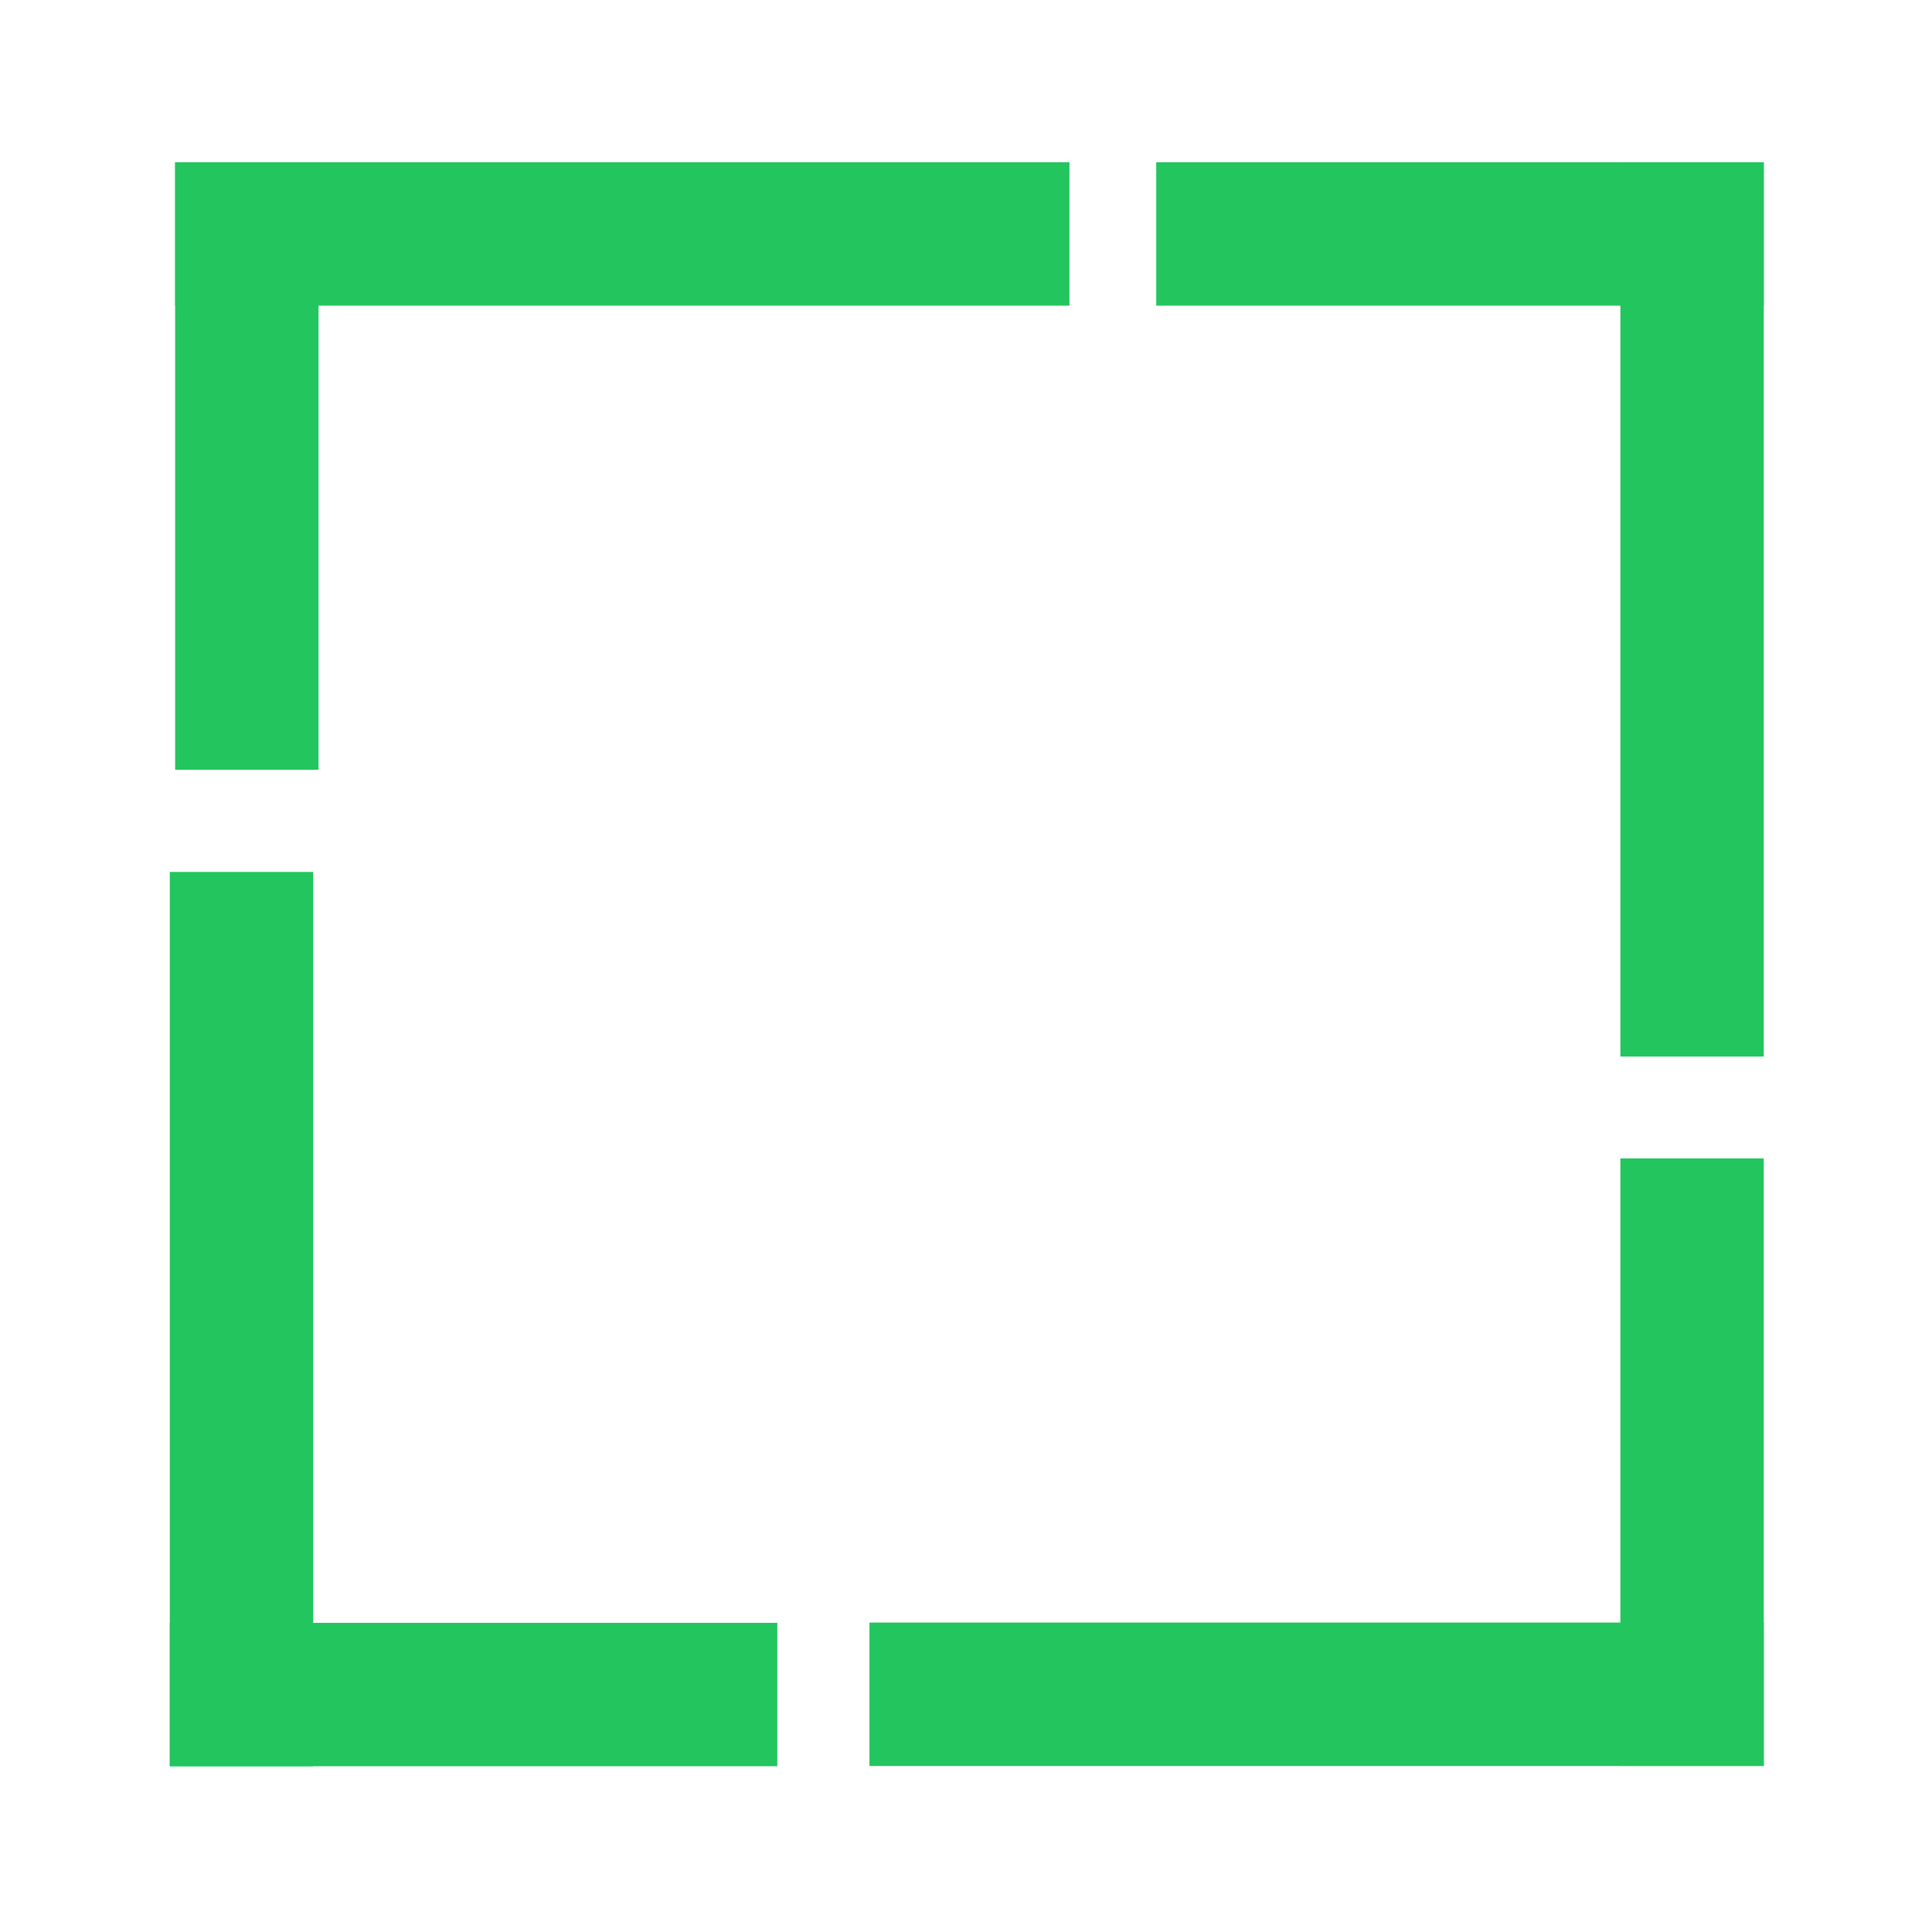<svg width="512" height="512" viewBox="0 0 512 512" fill="none" xmlns="http://www.w3.org/2000/svg">
<rect x="46.414" y="43" width="38" height="161" fill="#22C55E"/>
<rect x="46.414" y="43" width="237" height="38" fill="#22C55E"/>
<rect x="45" y="468.071" width="38" height="161" transform="rotate(-90 45 468.071)" fill="#22C55E"/>
<rect x="45" y="468.071" width="237" height="38" transform="rotate(-90 45 468.071)" fill="#22C55E"/>
<rect x="467.414" y="468" width="38" height="161" transform="rotate(180 467.414 468)" fill="#22C55E"/>
<rect x="467.414" y="468" width="237" height="38" transform="rotate(180 467.414 468)" fill="#22C55E"/>
<rect x="467.414" y="43" width="38" height="161" transform="rotate(90 467.414 43)" fill="#22C55E"/>
<rect x="467.414" y="43" width="237" height="38" transform="rotate(90 467.414 43)" fill="#22C55E"/>
</svg>
